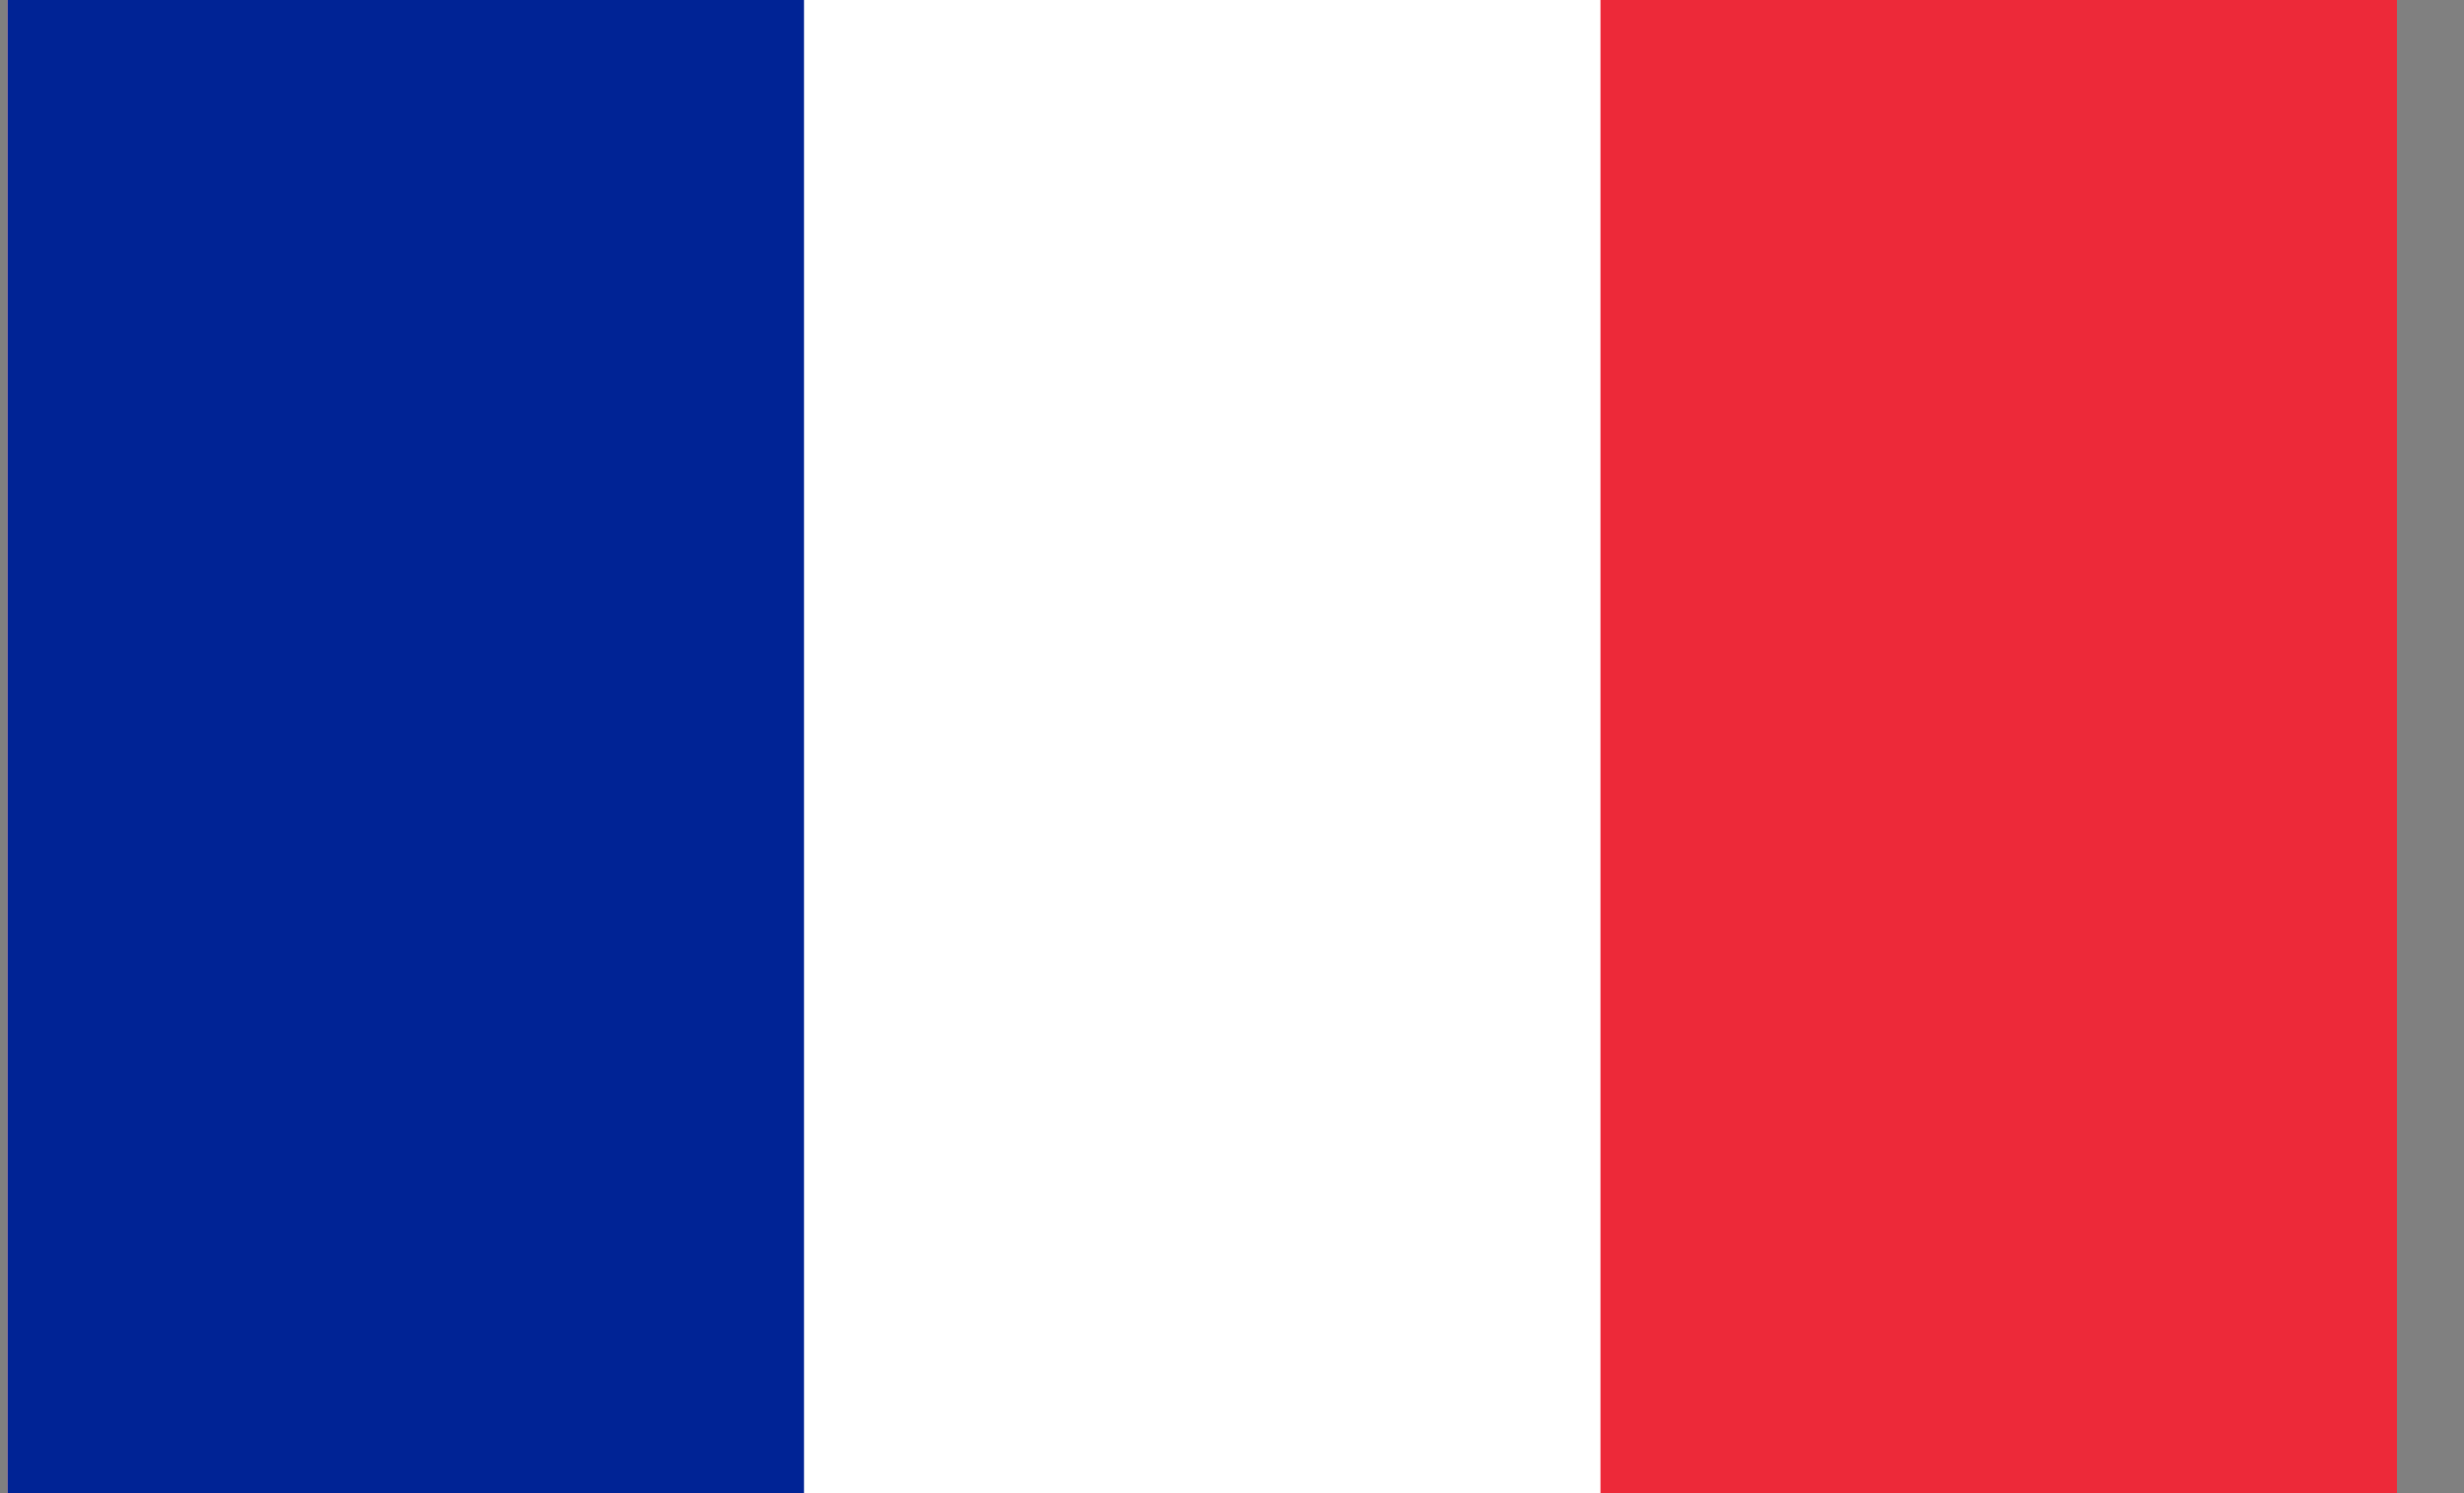 <svg width="33" height="20" viewBox="0 0 33 20" fill="none" xmlns="http://www.w3.org/2000/svg">
<rect x="0" y="0" width="33" height="20" fill="#808080" stroke="none"/>
<path d="M32.102 0H0.102V20H32.102V0Z" fill="#ED2939"/>
<path d="M21.435 0H0.102V20H21.435V0Z" fill="white"/>
<path d="M10.768 0H0.102V20H10.768V0Z" fill="#002395"/>
</svg>

